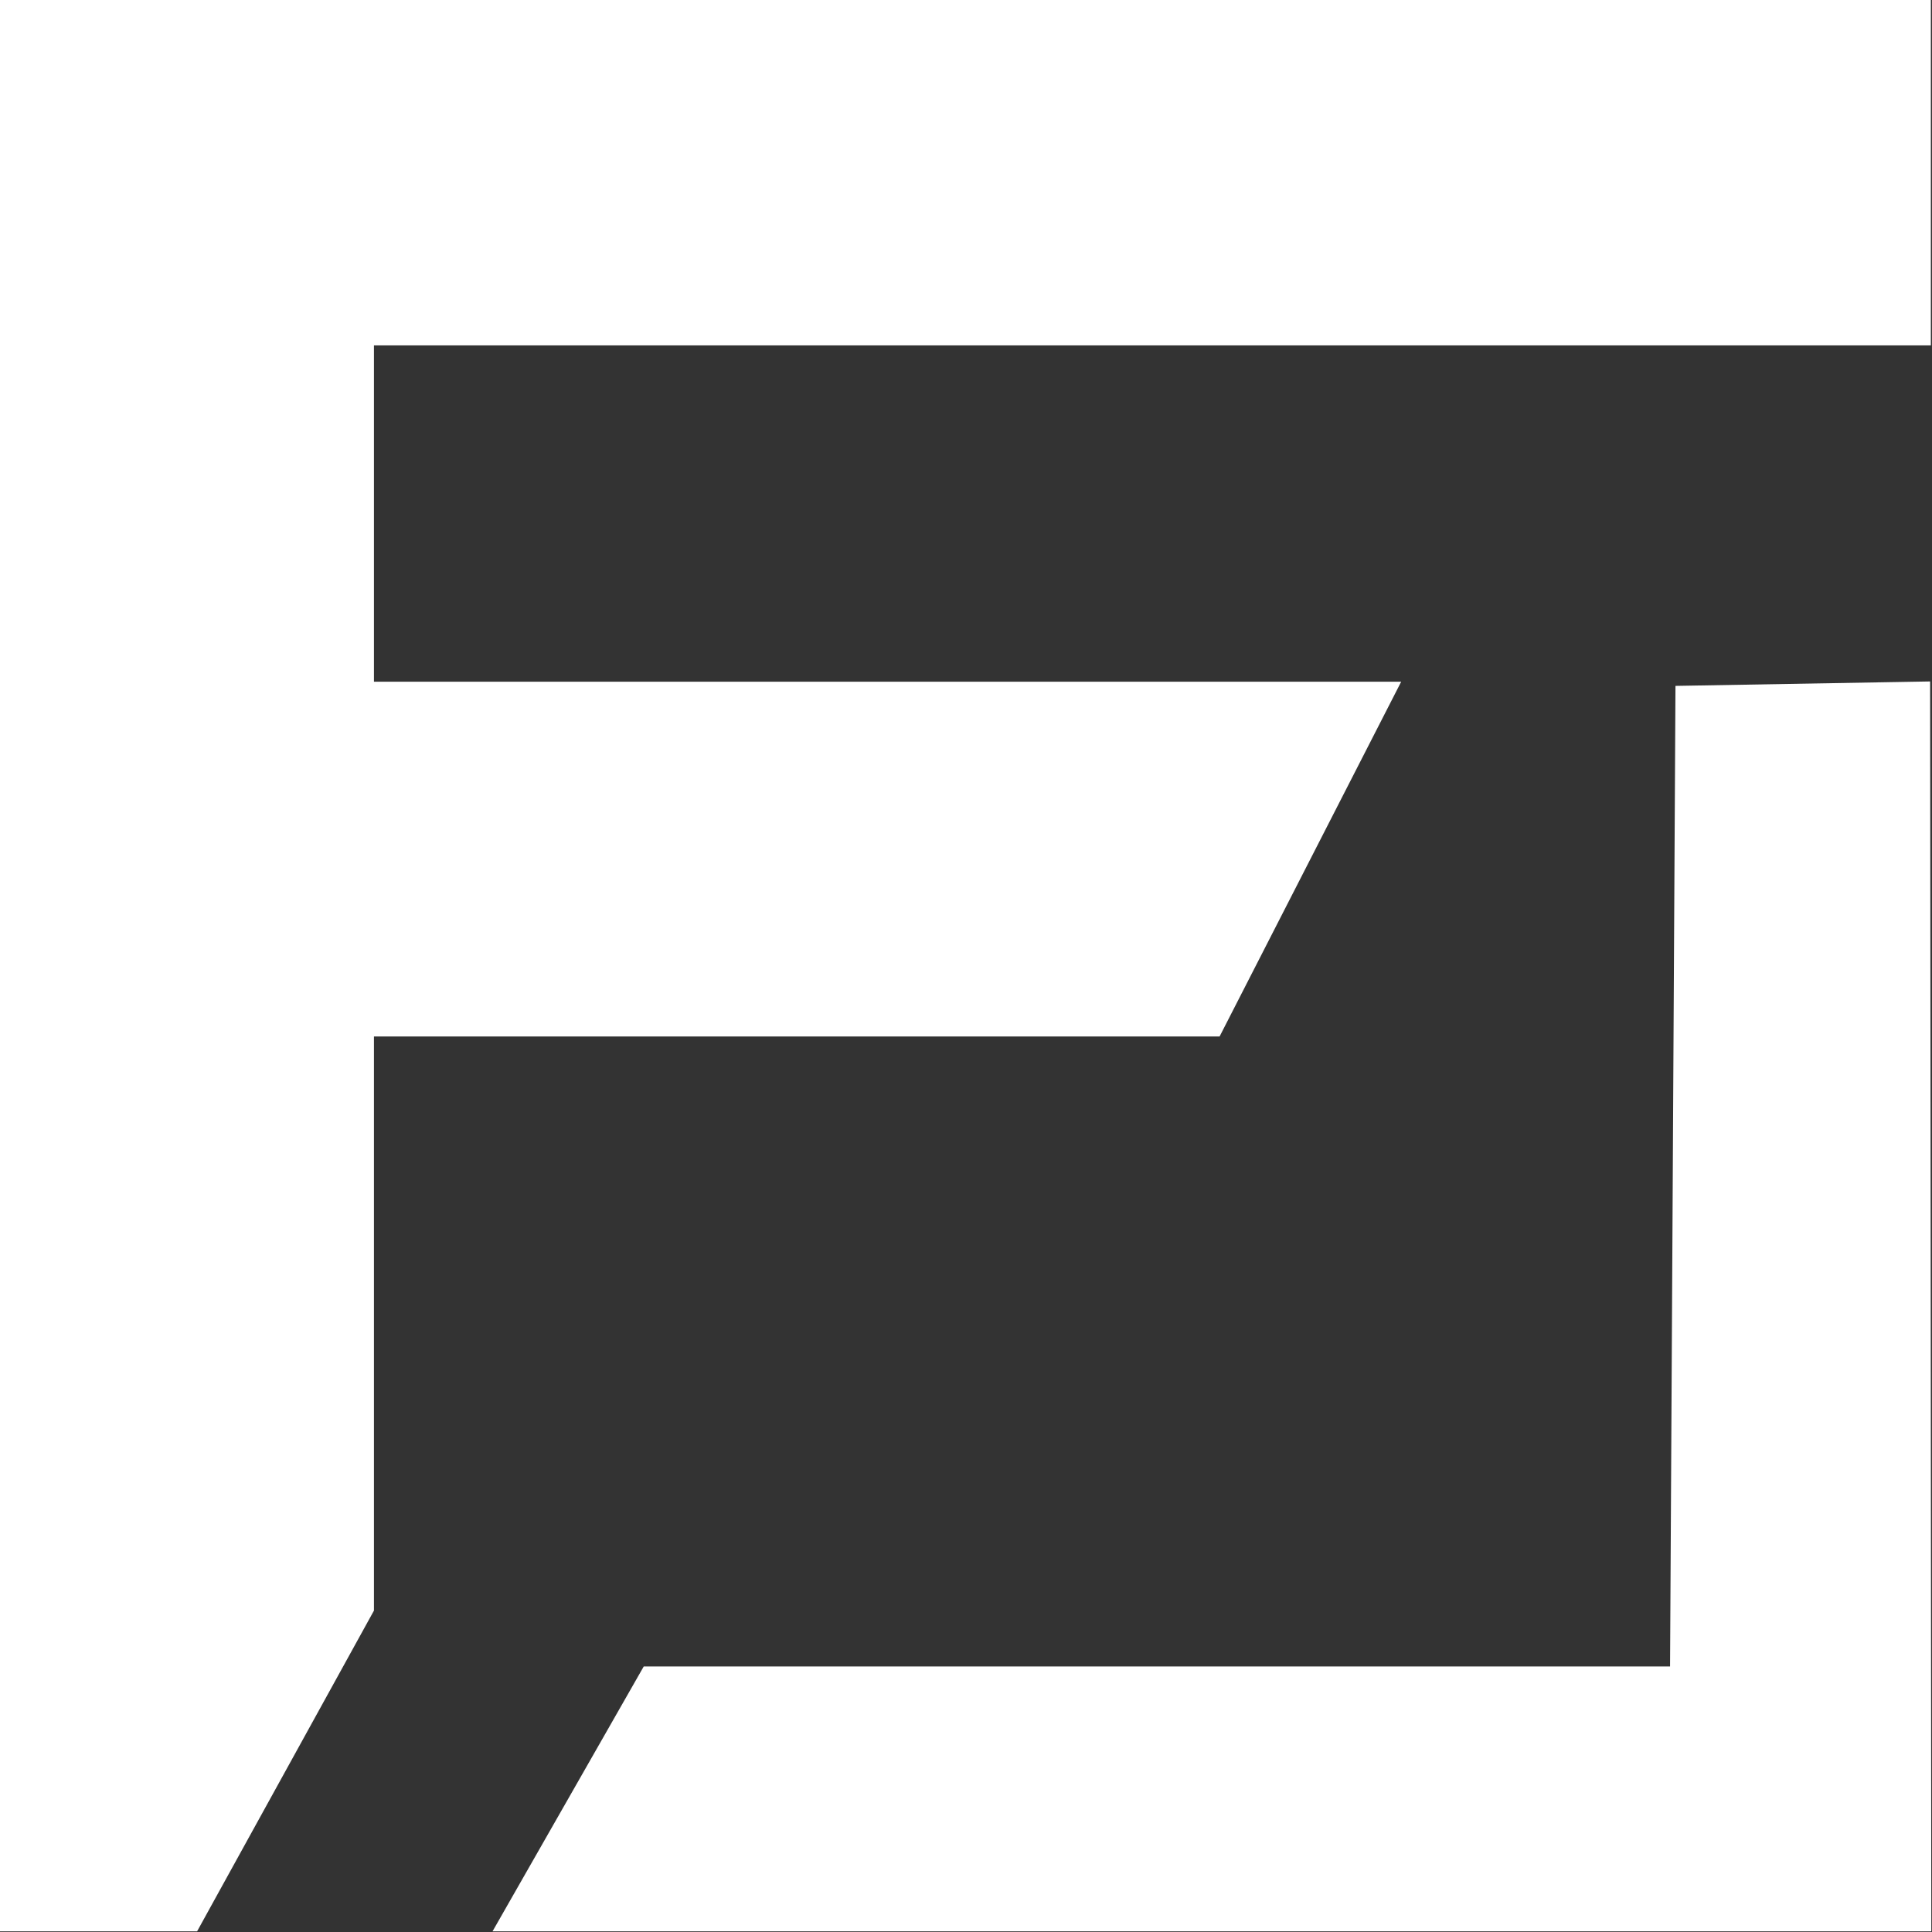 <?xml version="1.0" encoding="UTF-8" standalone="no"?>
<!-- Created with Inkscape (http://www.inkscape.org/) -->

<svg
   width="831.496"
   height="831.496"
   viewBox="0 0 220 220"
   version="1.1"
   id="svg1"
   xml:space="preserve"
   inkscape:version="1.4 (86a8ad7, 2024-10-11)"
   sodipodi:docname="Felderer Systems Logo.svg"
   inkscape:export-batch-path="C:\Users\Fluffy\iCloudDrive\Bilder\Felderer Systems"
   inkscape:export-batch-name="Felderer Systems LIGHT"
   xmlns:inkscape="http://www.inkscape.org/namespaces/inkscape"
   xmlns:sodipodi="http://sodipodi.sourceforge.net/DTD/sodipodi-0.dtd"
   xmlns="http://www.w3.org/2000/svg"
   xmlns:svg="http://www.w3.org/2000/svg"><rect x="0" y="0" width="220" height="220" fill="#333333" stroke="none"/><sodipodi:namedview
     id="namedview1"
     pagecolor="#505050"
     bordercolor="#eeeeee"
     borderopacity="1"
     inkscape:showpageshadow="0"
     inkscape:pageopacity="0"
     inkscape:pagecheckerboard="0"
     inkscape:deskcolor="#505050"
     inkscape:document-units="mm"
     inkscape:zoom="0.70710678"
     inkscape:cx="306.17723"
     inkscape:cy="519.72348"
     inkscape:window-width="1920"
     inkscape:window-height="1009"
     inkscape:window-x="1912"
     inkscape:window-y="-8"
     inkscape:window-maximized="1"
     inkscape:current-layer="layer4"
     showgrid="true"
     inkscape:export-bgcolor="#00000000"><inkscape:grid
       id="grid31"
       units="mm"
       originx="-22.292"
       originy="-22.292"
       spacingx="1"
       spacingy="1"
       empcolor="#0099e5"
       empopacity="0.302"
       color="#0099e5"
       opacity="0.149"
       empspacing="5"
       enabled="false"
       visible="false" /></sodipodi:namedview><defs
     id="defs1" /><g
     inkscape:groupmode="layer"
     id="layer7"
     inkscape:label="LIGHT"
     style="display:inline"
     transform="translate(-22.292,-22.292)"><g
       inkscape:groupmode="layer"
       id="layer3"
       inkscape:label="Icon"
       transform="matrix(1.016,0,0,0.992,-2.16,1.017)"><path
         style="fill:#ffffff;fill-opacity:1;stroke-width:4.408"
         d="M 24.059,21.439 H 240.473 V 61.093 H 65.979 V 99.698 H 181.11 L 160.758,140.423 H 65.979 v 65.902 L 46.158,243.144 H 24.059 Z M 96.217,212.738 H 211.245 l 0.606,-112.558 28.541,-0.51 0.133,143.473 c 0,0 -161.248,9.2e-4 -161.255,0 z"
         id="path31-1"
         sodipodi:nodetypes="ccccccccccccccccccc"
         inkscape:label="Icon" /></g></g></svg>
